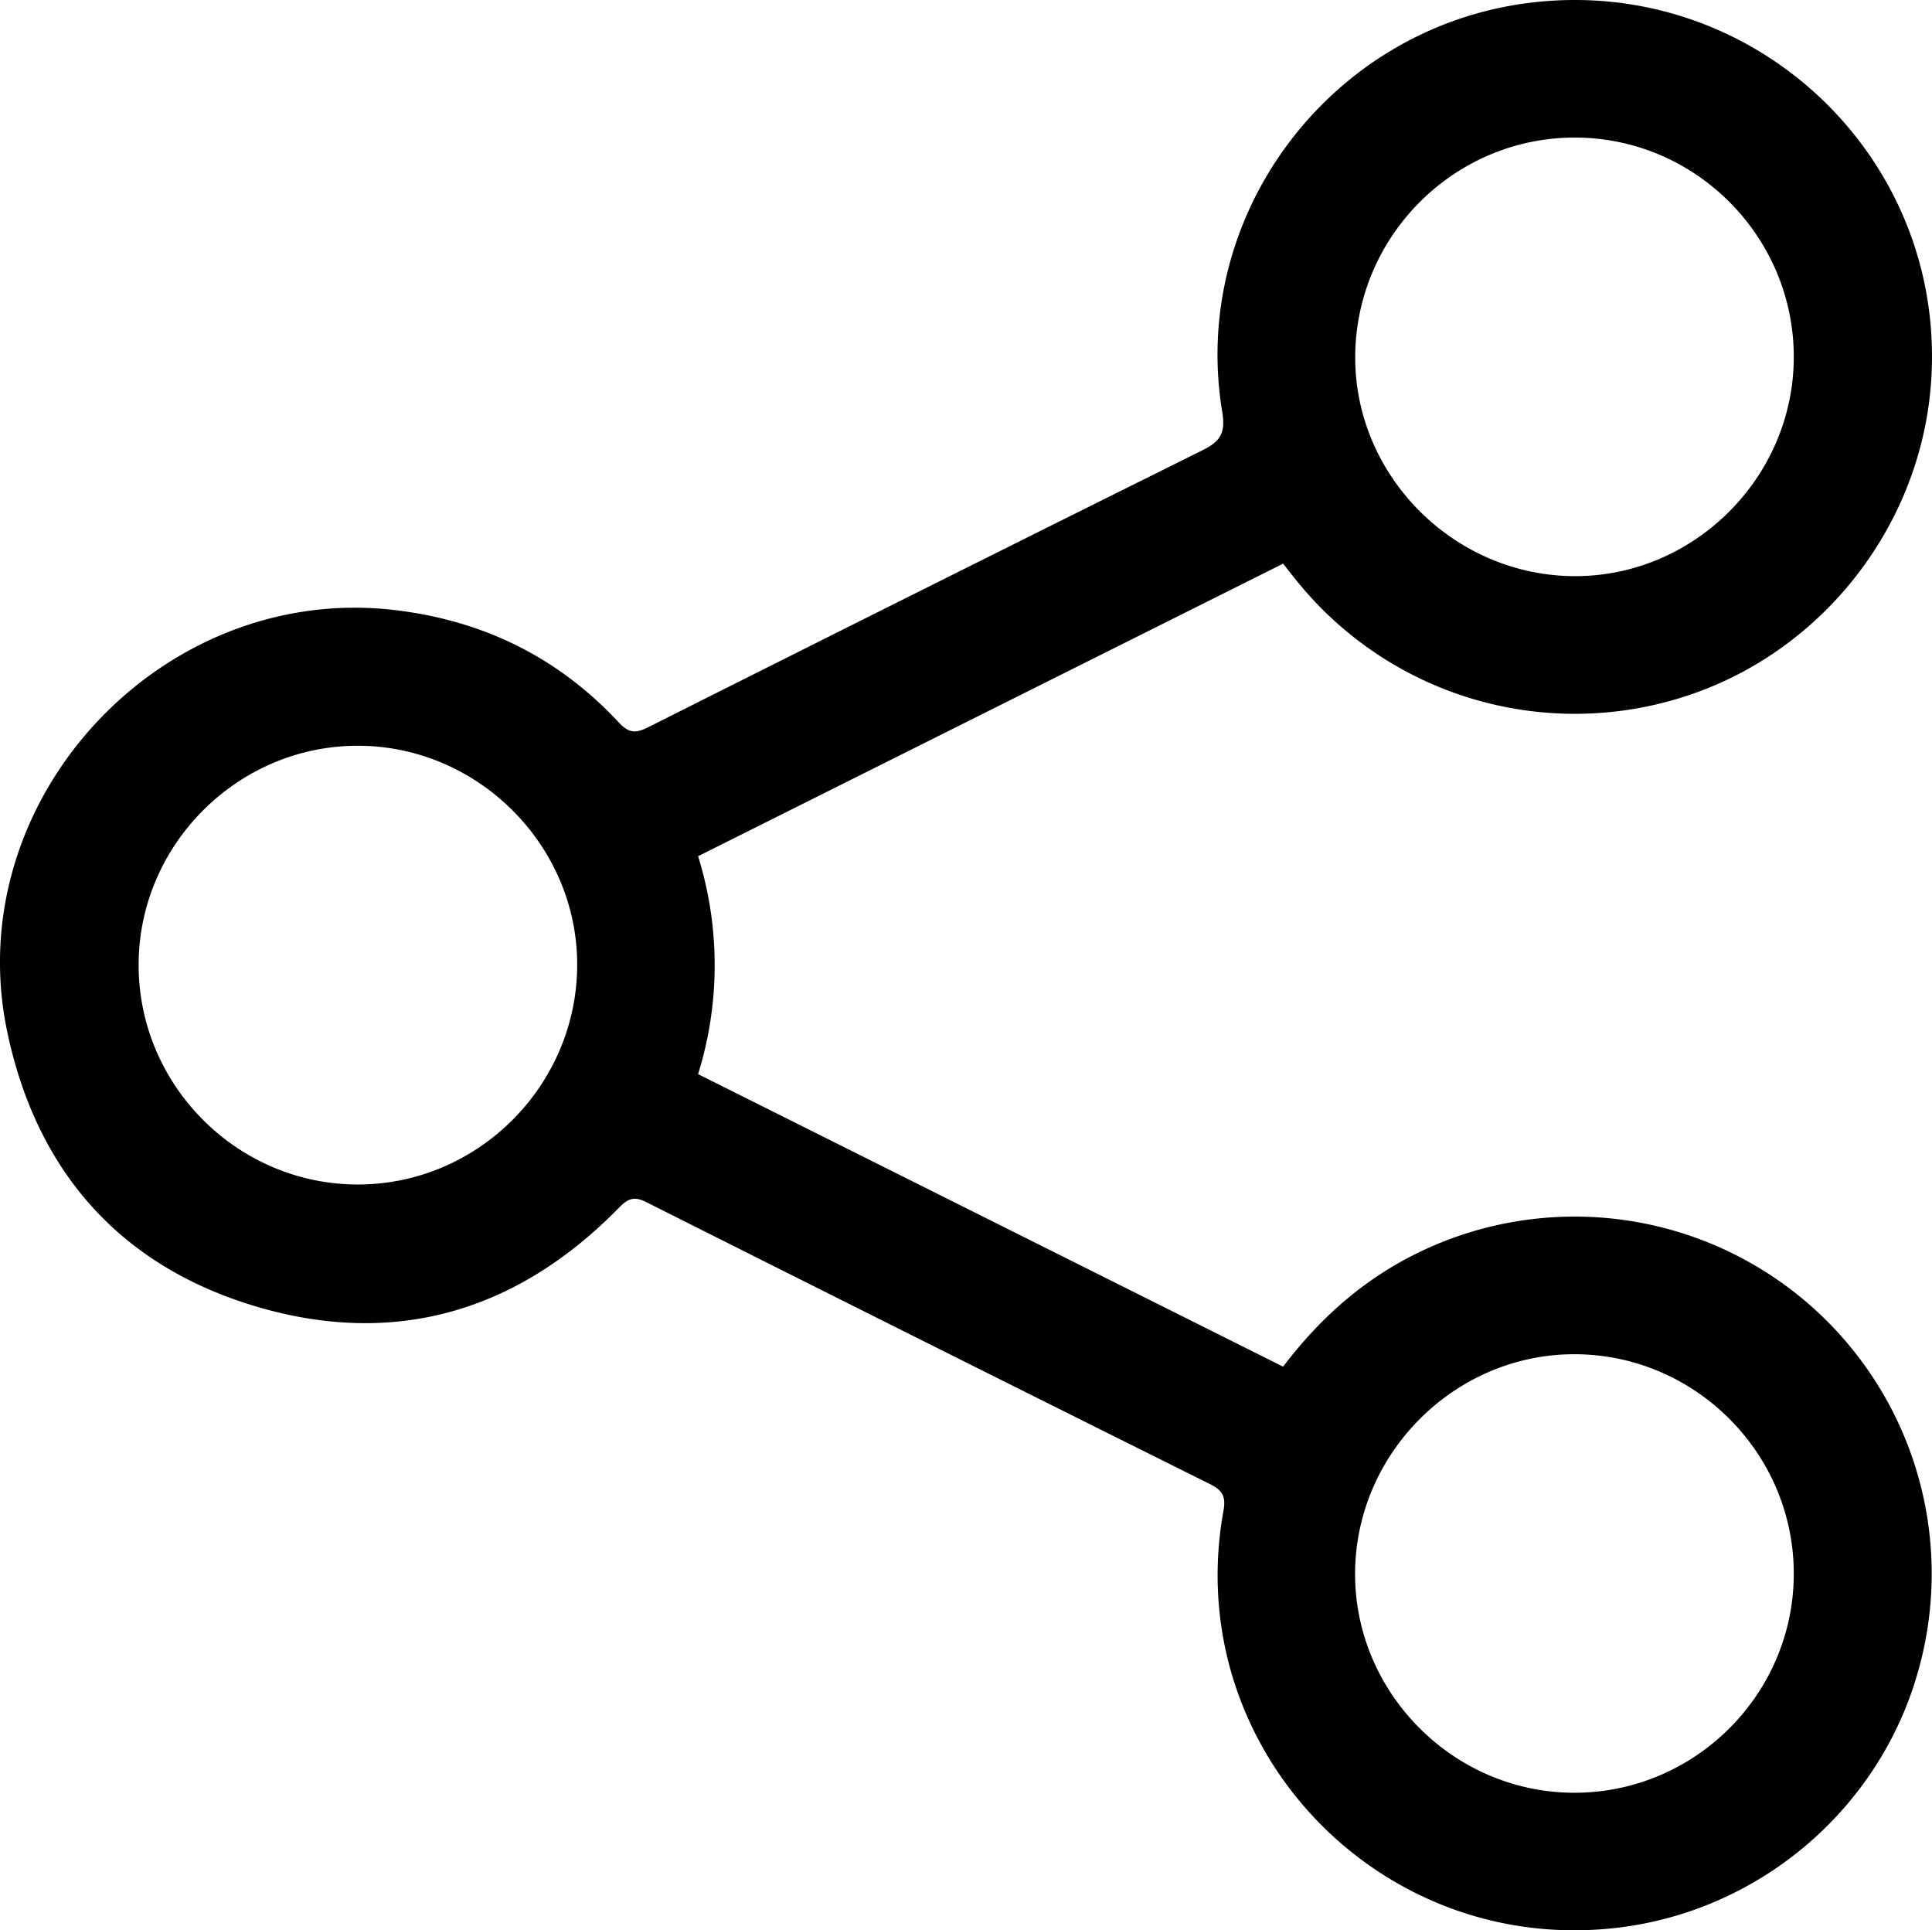 <svg id="Camada_1" data-name="Camada 1" xmlns="http://www.w3.org/2000/svg" viewBox="0 0 763.85 763.05"><title>compartilharpt</title><path d="M787.56,509.35,556.25,625a144.73,144.73,0,0,1,0,86.15L787.55,826.78c12.62-16.63,27.38-30.51,45.38-40.81a141.17,141.17,0,0,1,206,160.09c-14.75,54.36-61.48,95-117.5,102.31C826.31,1060.71,746.84,977.6,764,883.59c1-5.6-.55-8-5.38-10.4Q647.09,817.68,535.75,761.73c-4.76-2.39-7.17-1.45-10.72,2.17-39.75,40.64-87.73,55.26-142.31,39.45s-88-53.47-99.64-109.09C264,602.91,344,516.67,436.55,527.73c35,4.18,64.56,18.78,88.47,44.52,4,4.27,6.78,4.14,11.49,1.77Q646,519,755.66,464.54c7.29-3.61,9.18-7,7.8-15.33C750.64,371.6,805.89,298,884.06,287.77c88.8-11.61,165.77,60.43,159.7,149.48-3.93,57.64-43.85,108.11-98.94,125.1a141.29,141.29,0,0,1-152.4-46.85C791,513.73,789.62,512,787.56,509.35ZM989.45,908.78c.1-47.6-38.82-86.73-86.44-86.91-47.39-.18-86.79,39-87,86.51s39.07,86.76,86.55,86.84C950.26,995.3,989.35,956.4,989.45,908.78Zm0-480.81c.19-47.68-38.58-86.83-86.21-87.05s-86.75,38.5-87.18,86.21c-.42,47.23,38.75,86.78,86.32,87.16C949.74,514.66,989.26,475.49,989.45,428ZM335.06,667.77c-.14,47.59,38.78,86.81,86.34,87s86.77-38.84,87.05-86.43c.27-47.36-38.95-86.84-86.45-87S335.19,620.22,335.06,667.77Z" transform="translate(-280.25 -286.54)"/></svg>